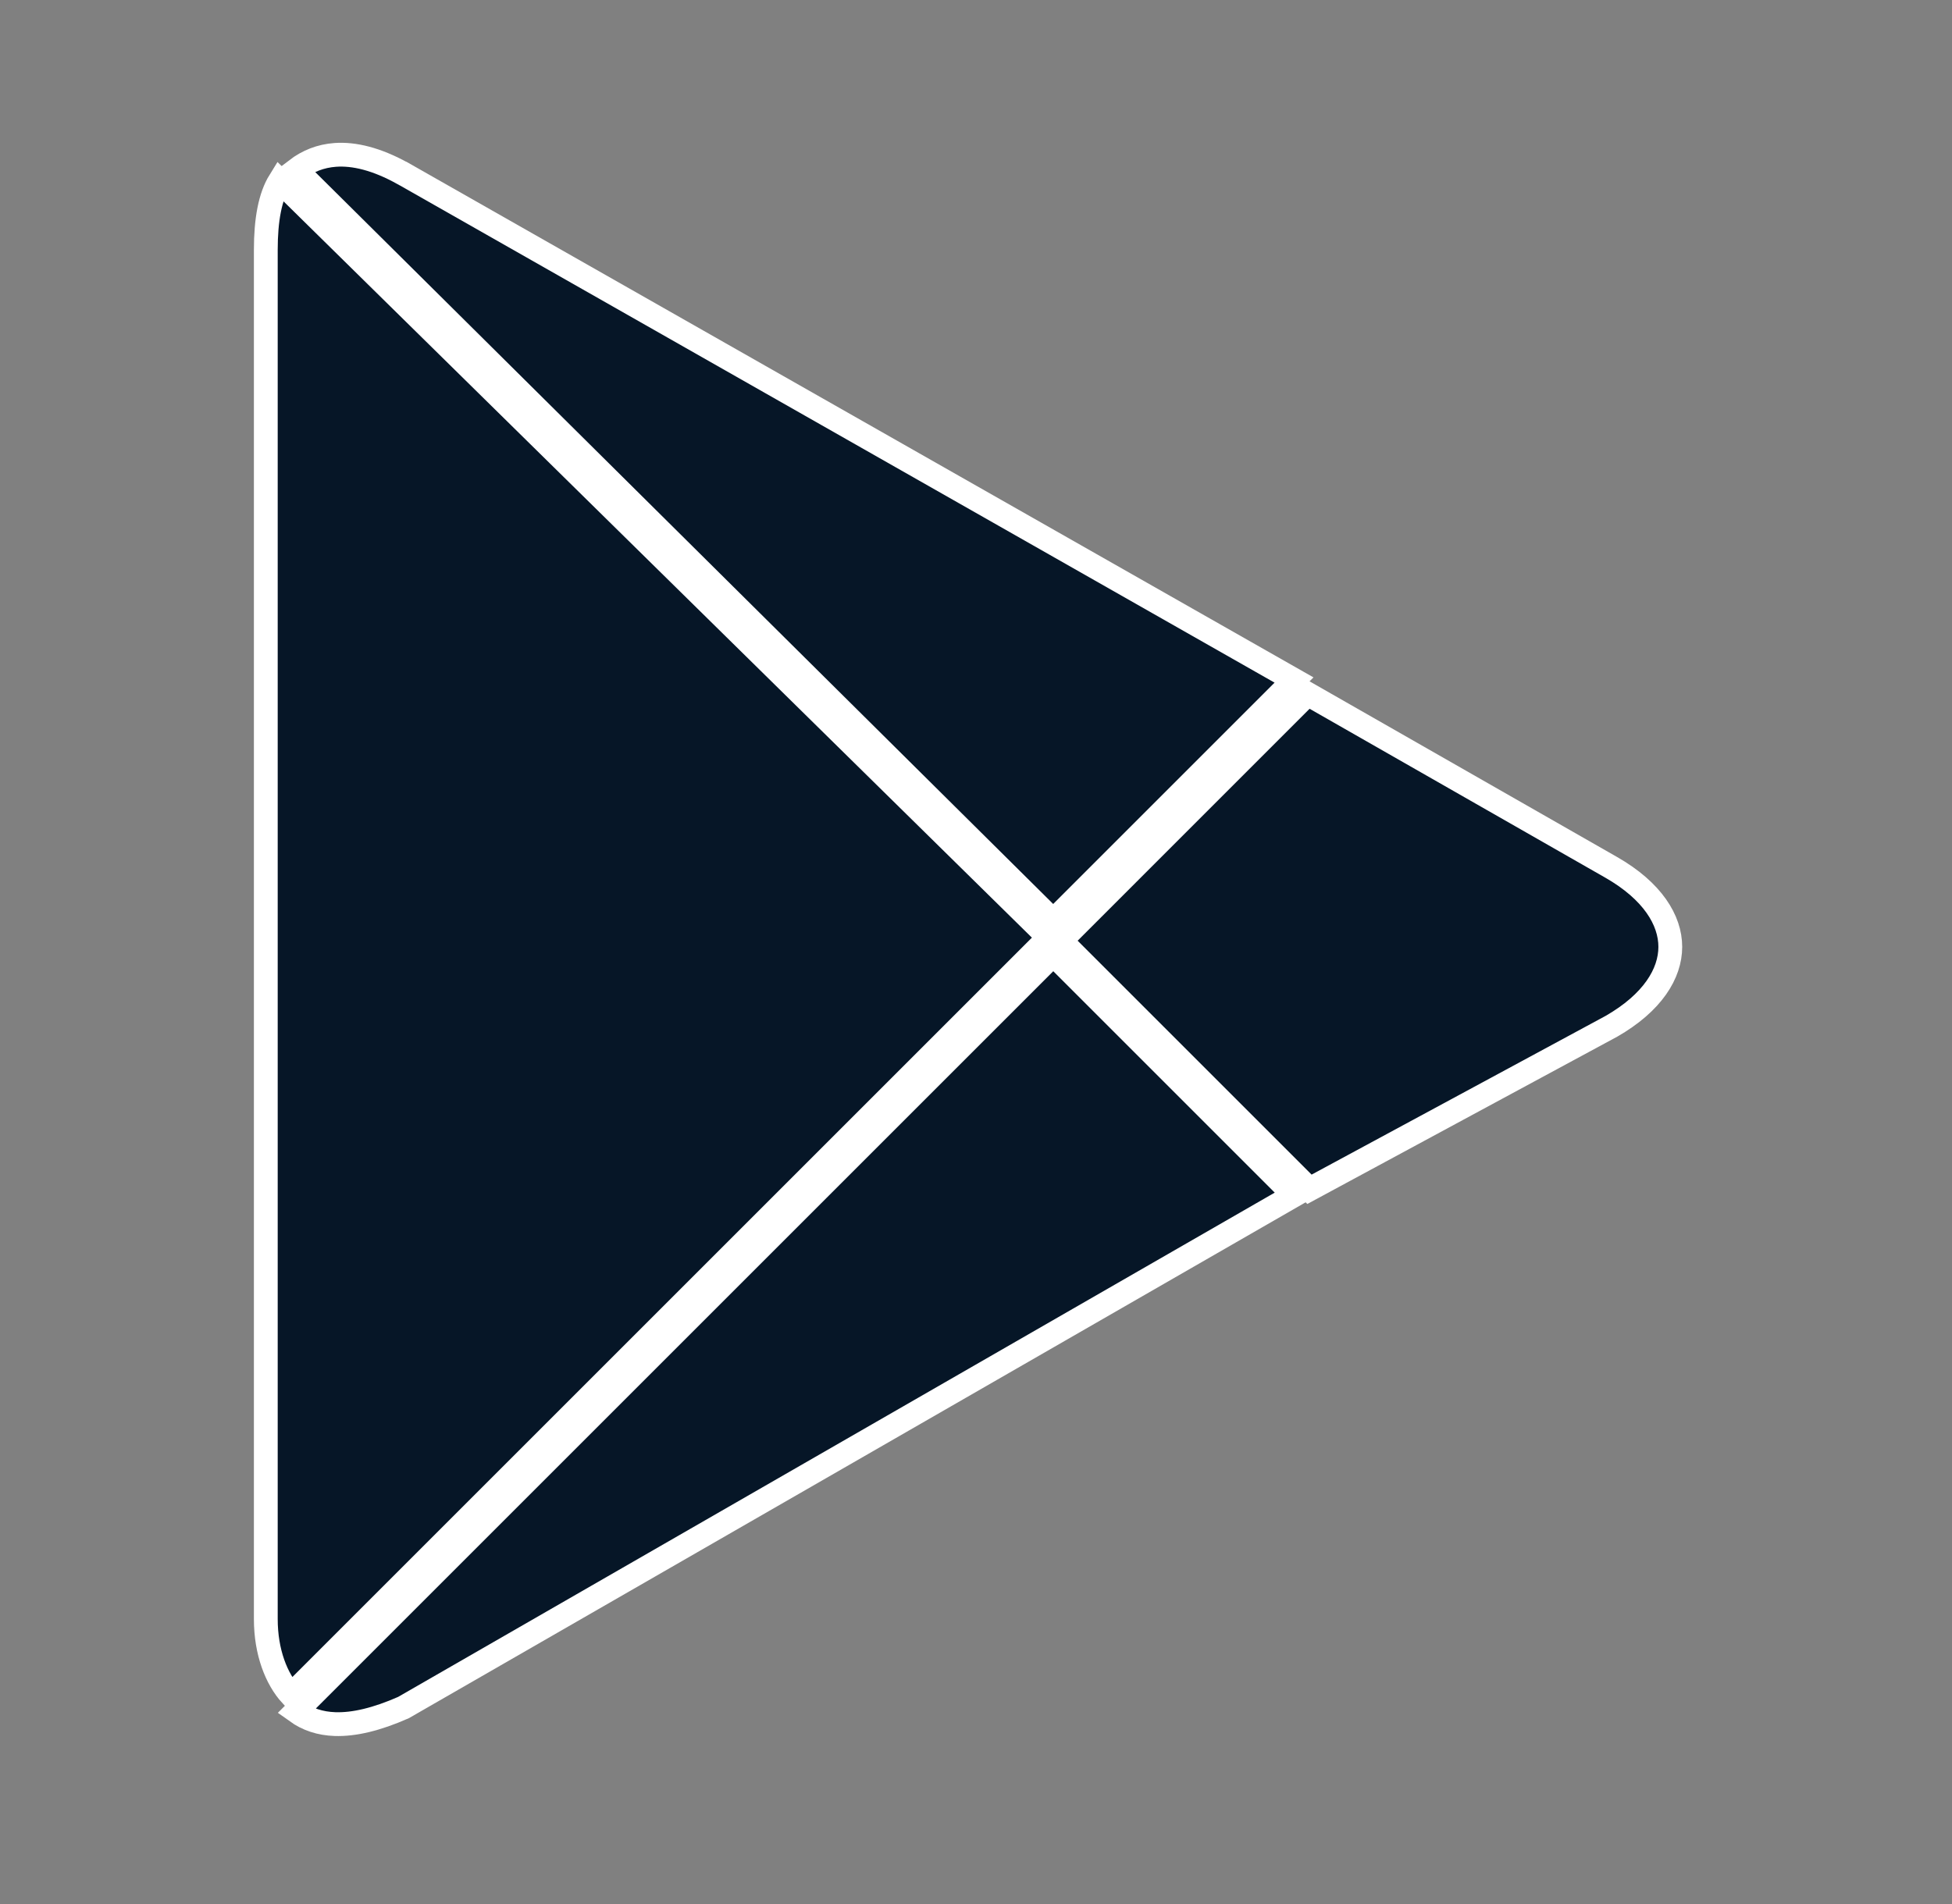 <?xml version="1.0" encoding="UTF-8"?> <svg xmlns="http://www.w3.org/2000/svg" width="41" height="40" viewBox="0 0 41 40" fill="none"><rect x="0" y="0" width="41" height="40" fill="#808080" stroke="none"/> <path d="M5.583 5.25C5.583 4.619 5.672 4.13 5.876 3.801L22.003 19.671V19.697V19.723L6.115 35.611C5.805 35.271 5.583 34.709 5.583 34.013V5.25Z" fill="#061627" stroke="white" stroke-width="0.5"></path> <path d="M22.373 19.671L27.465 14.578L33.843 18.222C34.708 18.717 35.083 19.331 35.083 19.892C35.083 20.453 34.709 21.066 33.845 21.561L27.504 24.985L22.373 19.854V19.697V19.671Z" fill="#061627" stroke="white" stroke-width="0.5"></path> <path d="M6.221 35.952L22.123 20.05L27.182 25.109L8.474 35.873C7.912 36.121 7.435 36.234 7.034 36.22C6.726 36.209 6.457 36.122 6.221 35.952Z" fill="#061627" stroke="white" stroke-width="0.5"></path> <path d="M8.464 3.646C8.465 3.646 8.465 3.646 8.466 3.646L27.18 14.286L22.122 19.344L6.22 3.569C6.463 3.383 6.736 3.276 7.043 3.254C7.436 3.226 7.908 3.337 8.464 3.646Z" fill="#061627" stroke="white" stroke-width="0.5"></path> </svg> 